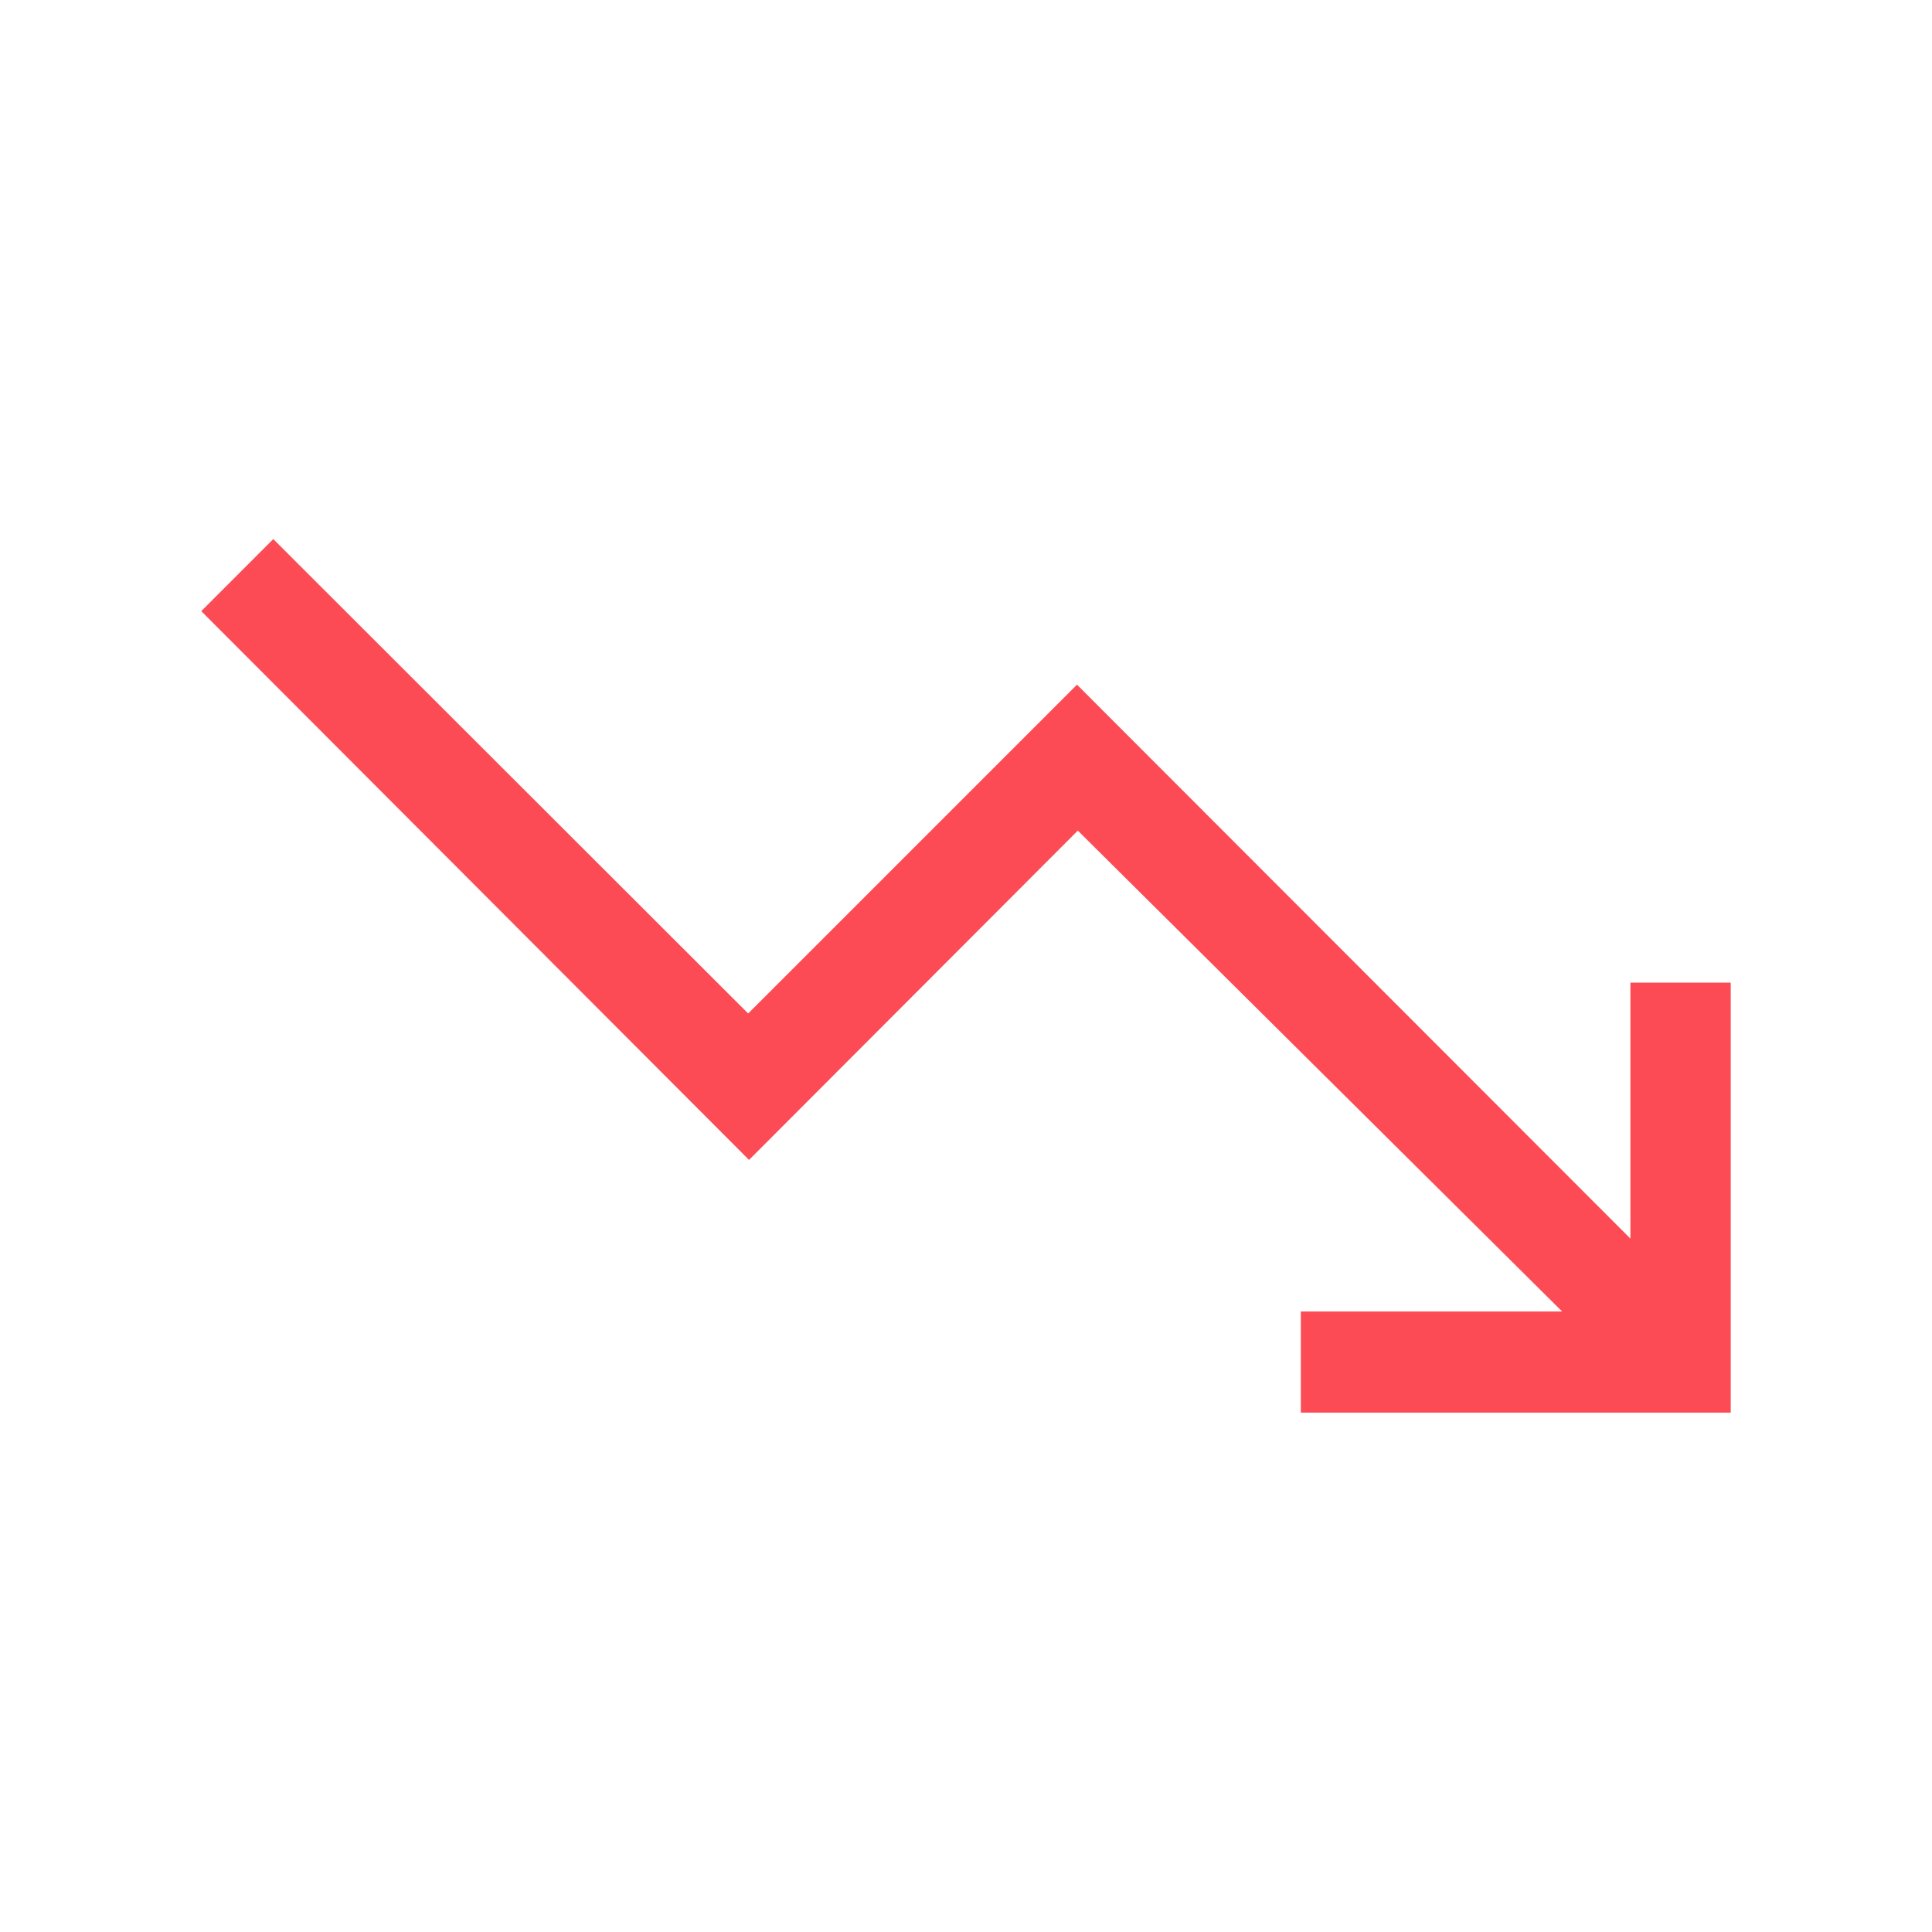 <svg xmlns="http://www.w3.org/2000/svg" width="40" height="40" viewBox="0 0 40 40" fill="none"><path d="M26.932 29.247V27.153H32.342L22.315 17.197L15.508 24.015L4.167 12.653L5.658 11.161L15.49 20.983L22.298 14.175L33.756 25.644V20.345H35.833V29.247H26.932Z" fill="#FD4B55"></path></svg>